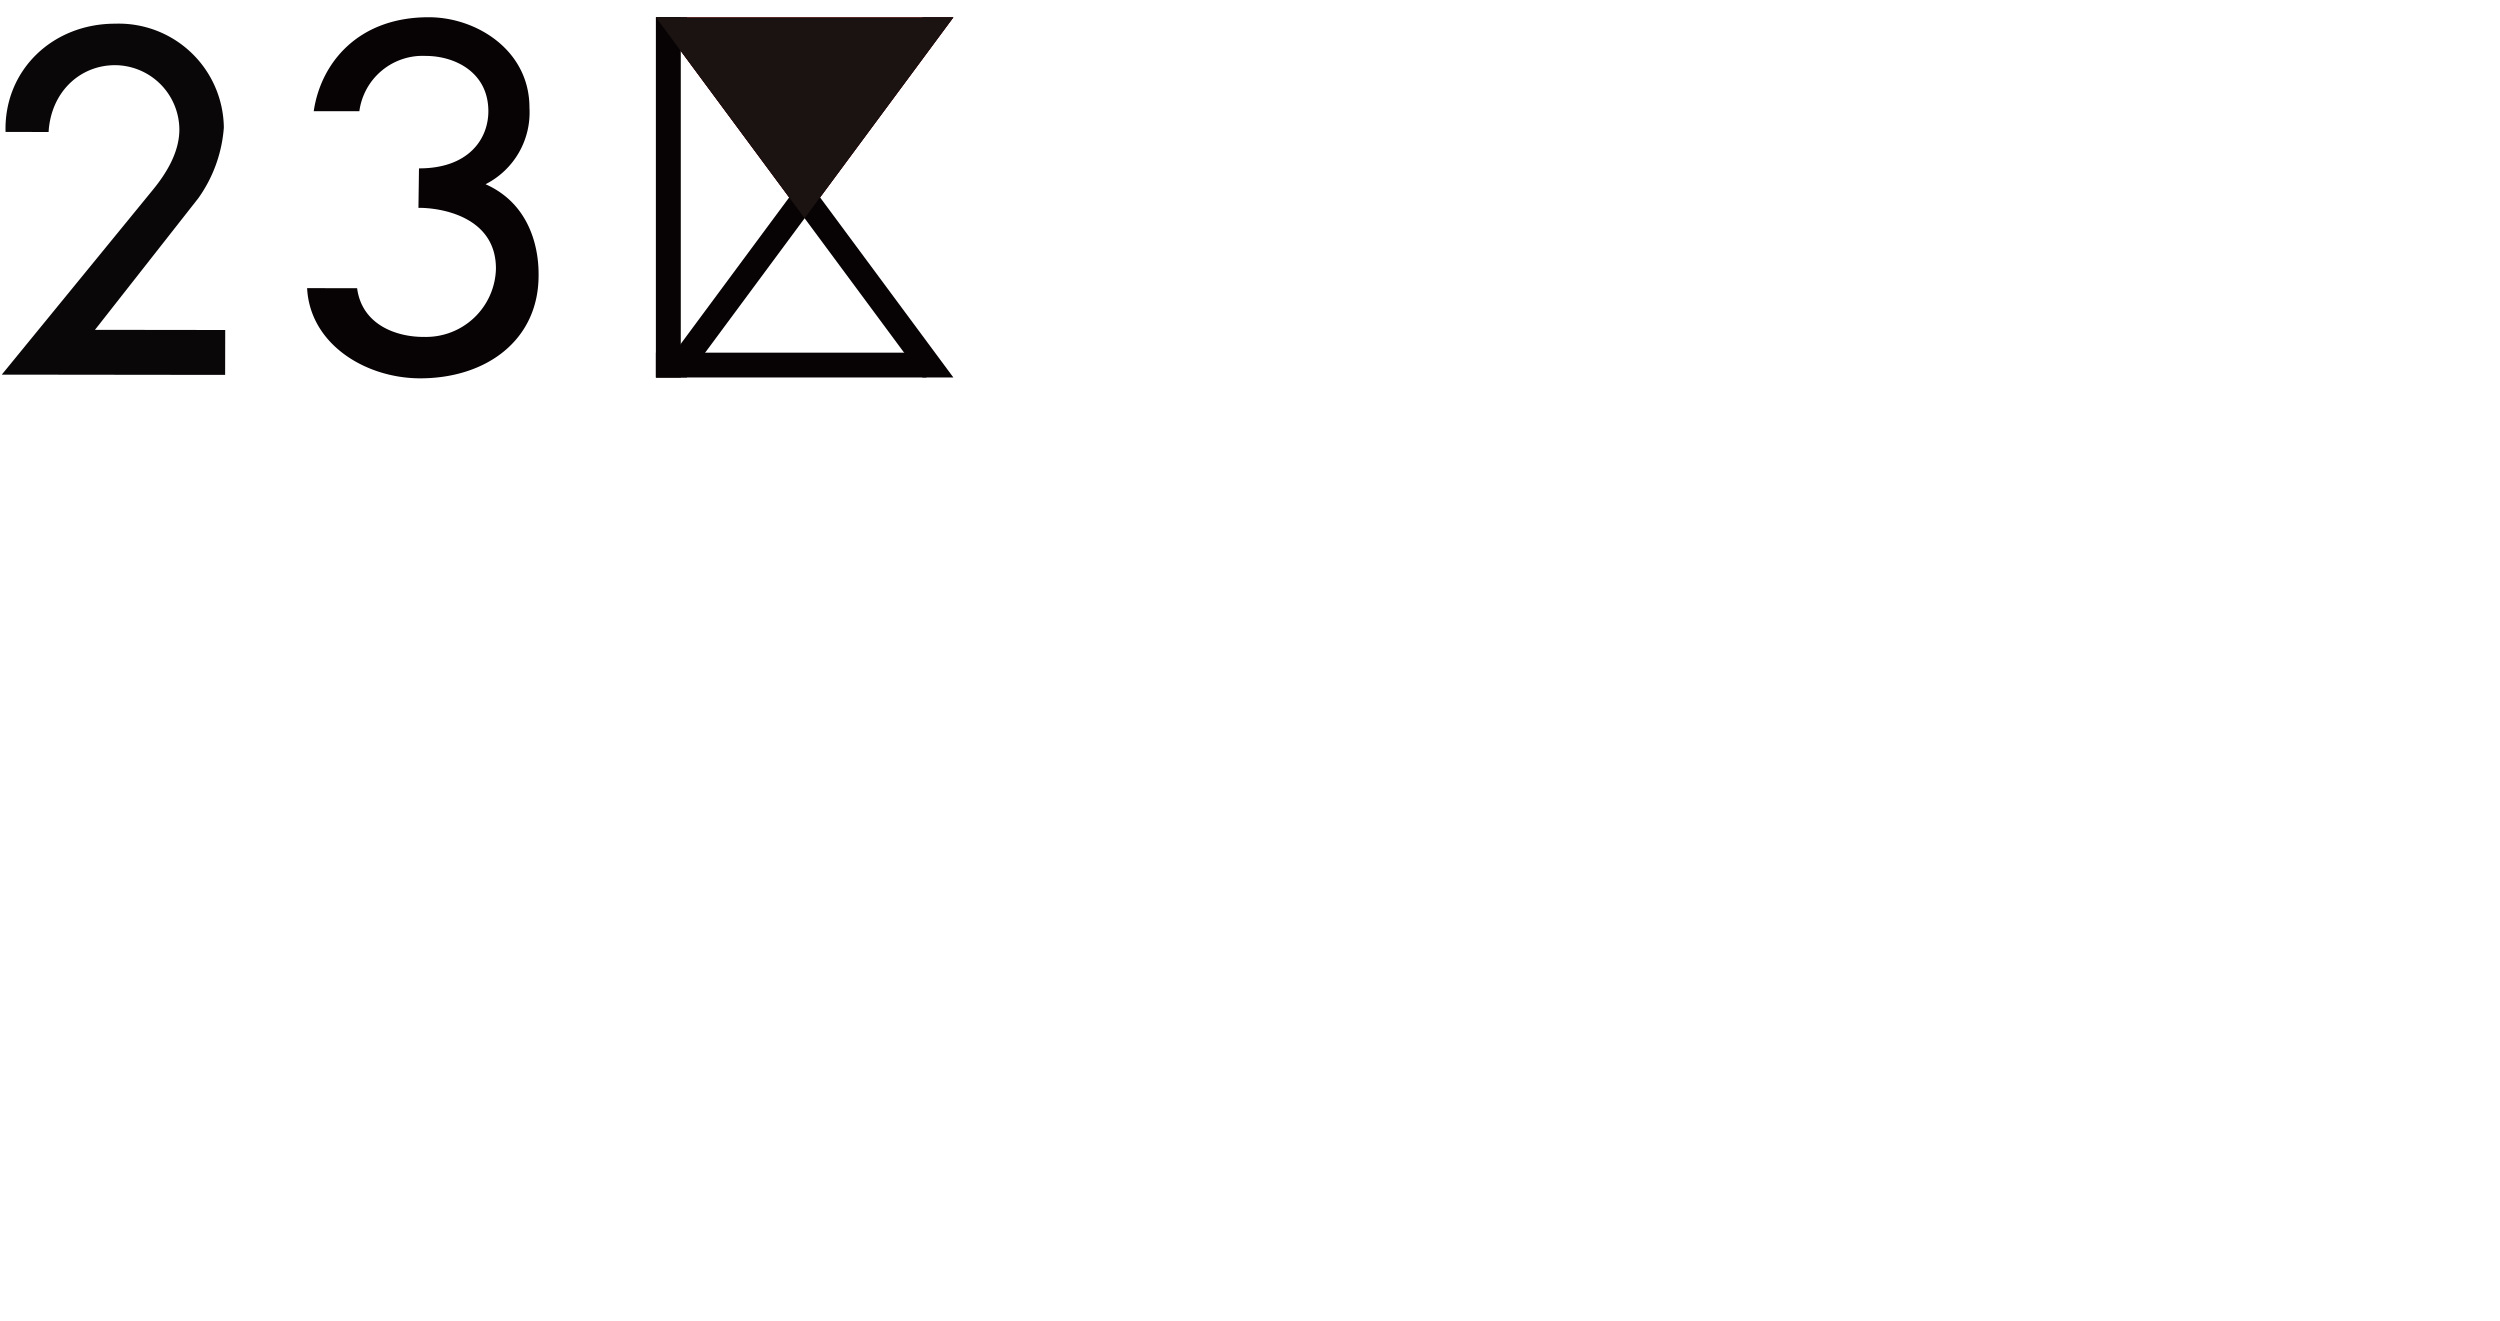 <svg xmlns="http://www.w3.org/2000/svg" xmlns:xlink="http://www.w3.org/1999/xlink" width="265" height="140" viewBox="0 0 265 140"><defs><clipPath id="a"><rect width="265" height="140" transform="translate(57 375)" fill="none"/></clipPath><clipPath id="b"><rect width="116.902" height="52.464" fill="none"/></clipPath></defs><g transform="translate(-57 -375)" clip-path="url(#a)"><g transform="translate(49 370.674)"><path d="M95.142,27.609l15.77-21.3H79.377Z" transform="translate(-1.854 -0.147)" fill="#cb000b"/><path d="M107.643,6.306,79.377,44.485h3.275l28.26-38.18Z" transform="translate(-1.854 -0.147)" fill="#070203"/><path d="M82.648,6.306l28.264,38.18h-3.276L79.377,6.306Z" transform="translate(-1.854 -0.147)" fill="#070203"/><path d="M82.016,6.306H79.377v38.18h2.639Z" transform="translate(-1.854 -0.147)" fill="#070203"/><path d="M108.059,42.7v2.629H79.377V42.7Z" transform="translate(-1.854 -0.994)" fill="#070203"/><path d="M95.142,27.609l15.77-21.3H79.377Z" transform="translate(-1.854 -0.147)" fill="#1a1311"/><g transform="translate(0 0)"><g clip-path="url(#b)"><path d="M8.384,44.2l23.676.028.009-4.759-13.808-.018L29.23,25.482a14.782,14.782,0,0,0,2.693-7.462A11.144,11.144,0,0,0,20.414,7C13.751,6.99,8.6,11.954,8.785,18.474l4.562.006c.248-4.231,3.313-7.087,7.061-7.083a6.861,6.861,0,0,1,6.8,6.827c0,2.4-1.37,4.654-2.887,6.484Z" transform="translate(-0.196 -0.163)" fill="#090707"/><path d="M53.85,40.187c-2.782,0-6.5-1.221-7.026-5.162l-5.3-.01c.3,5.934,6.185,9.551,11.968,9.561,7,.006,12.555-4.023,12.568-10.875,0-.851.146-7.132-5.621-9.7a8.531,8.531,0,0,0,4.653-8.1c.015-6.085-5.6-9.6-10.666-9.6-7.584-.012-11.473,4.946-12.2,9.96h4.836a6.766,6.766,0,0,1,7.052-5.86c3.023,0,6.623,1.691,6.623,5.873-.01,3.017-2.185,6.059-7.354,6.047l-.058,4.184c2.354-.022,8.222.916,8.215,6.439a7.413,7.413,0,0,1-7.691,7.238" transform="translate(-0.97 -0.147)" fill="#070203"/></g></g></g></g></svg>